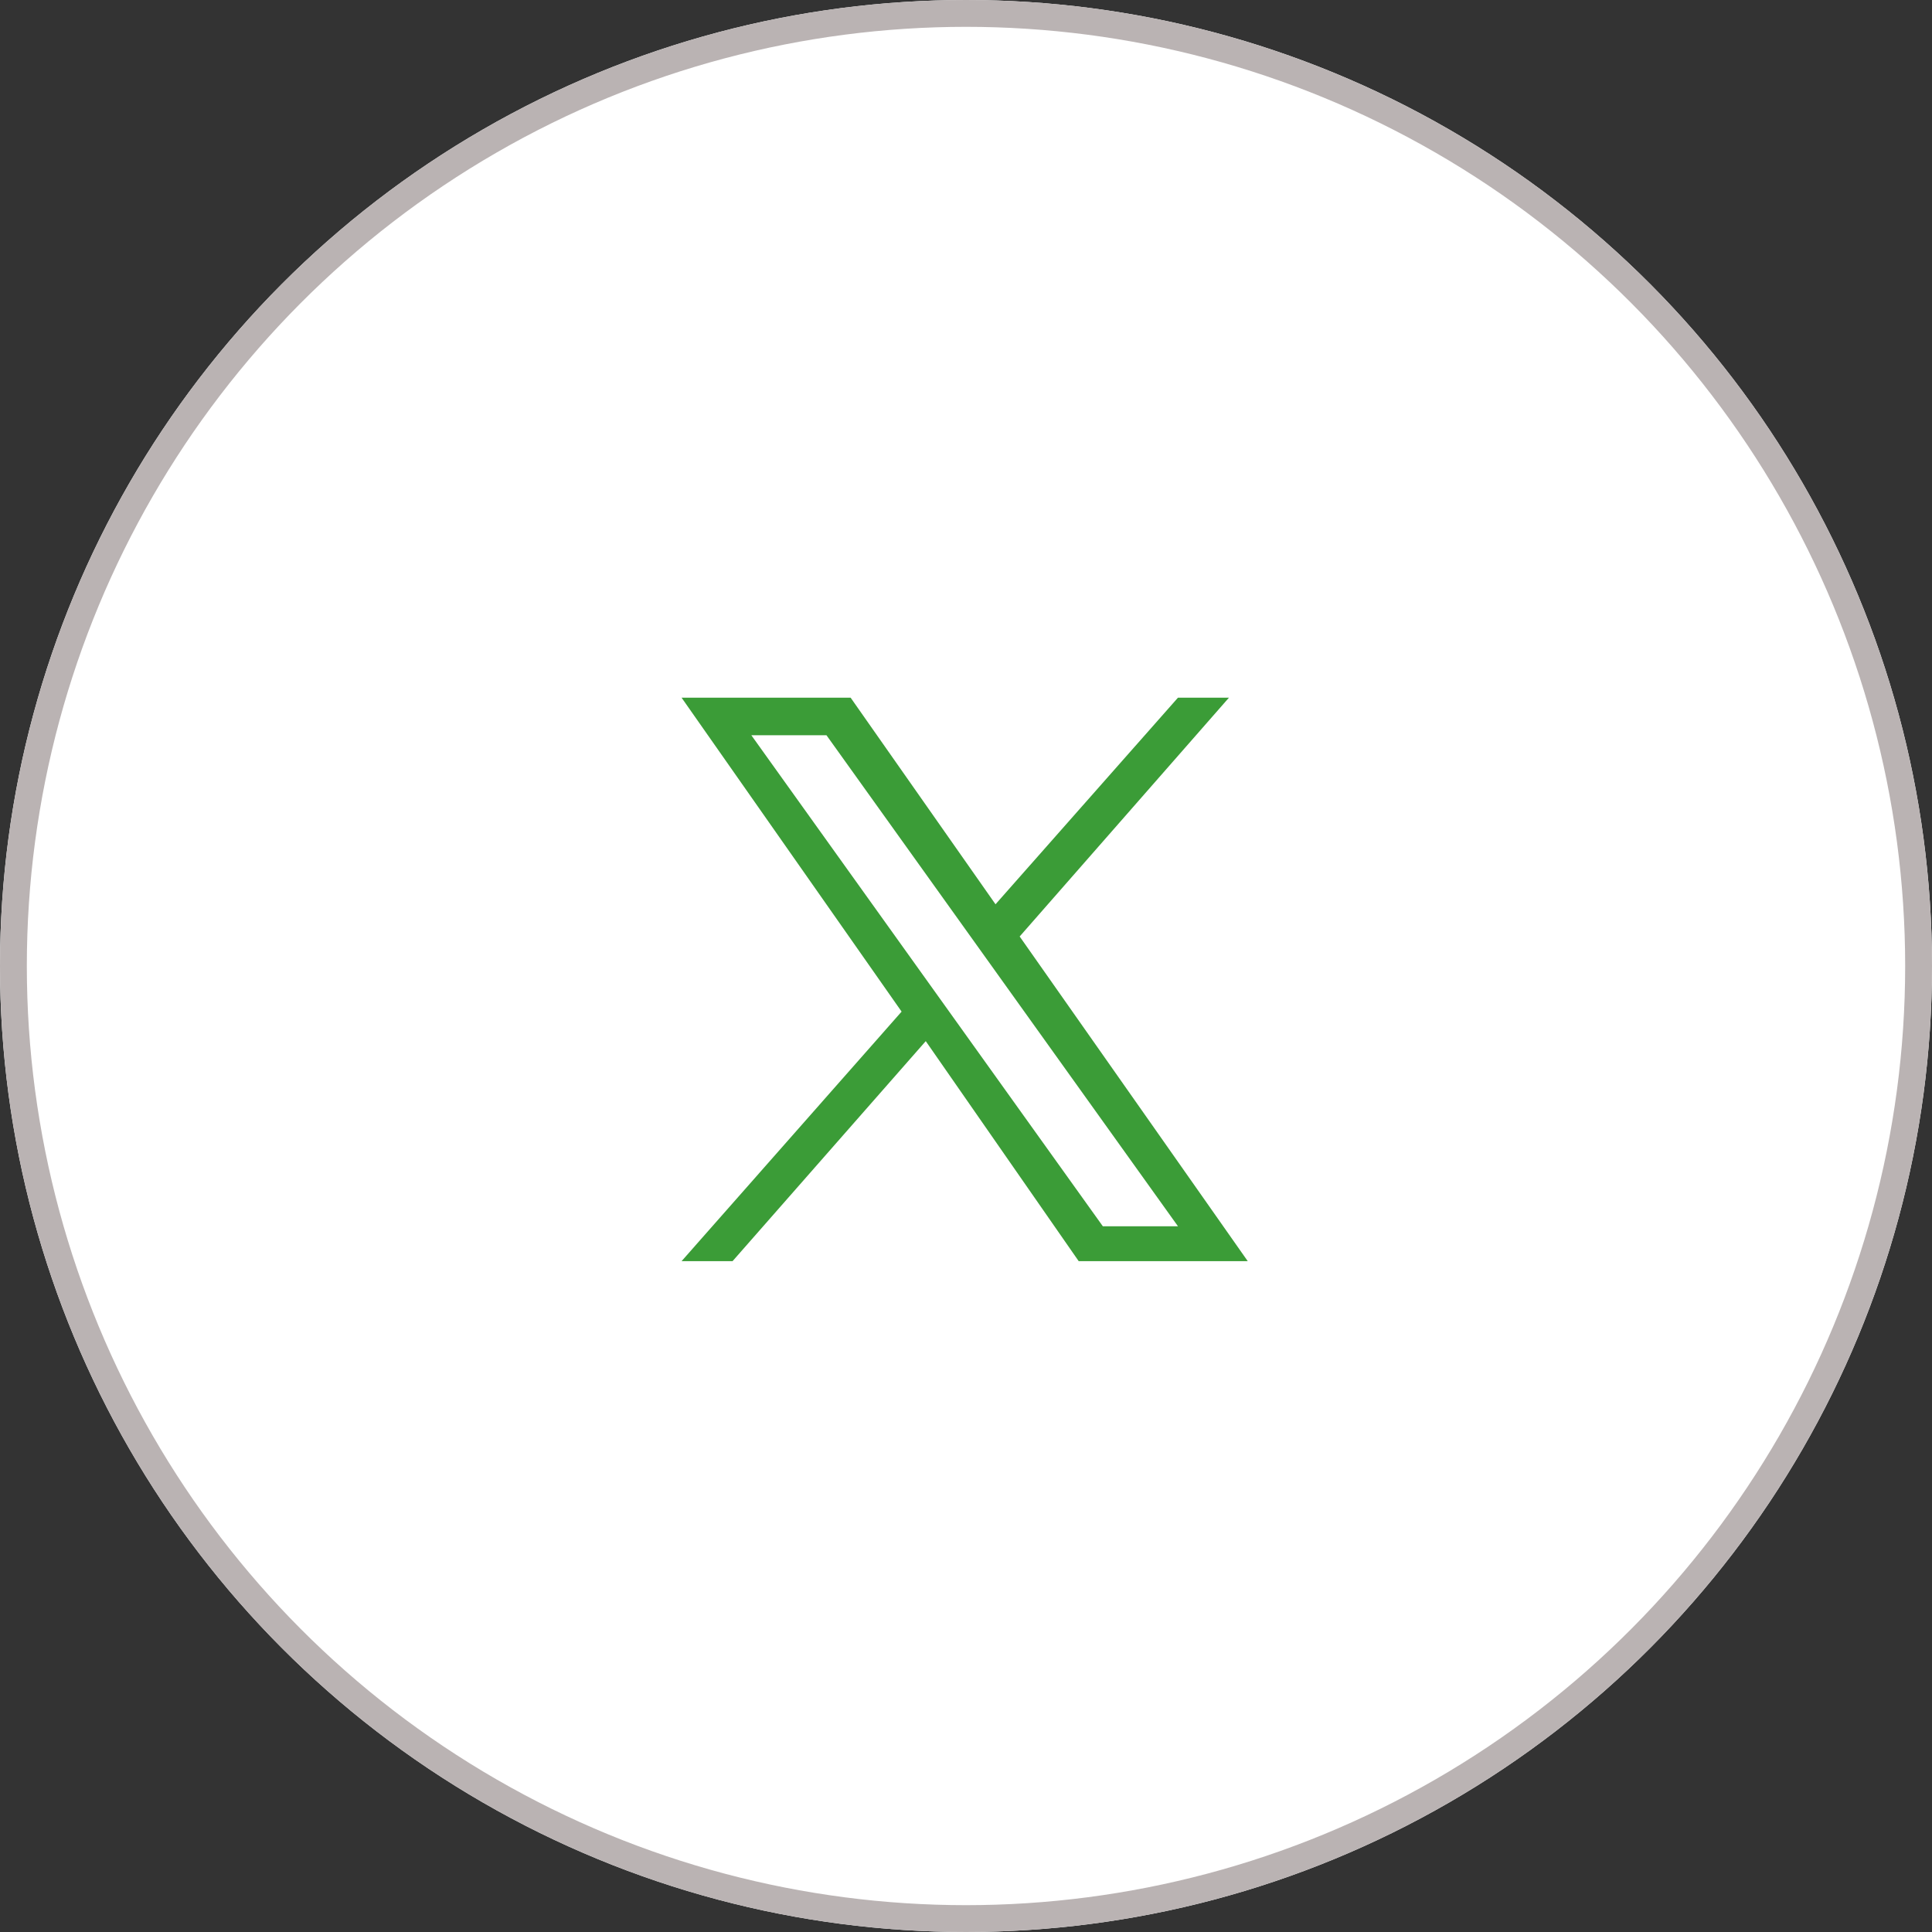 <?xml version="1.0" encoding="UTF-8"?>
<svg id="Layer_1" data-name="Layer 1" xmlns="http://www.w3.org/2000/svg" version="1.1" viewBox="0 0 72 72">
  <rect x="0" y="0" width="72" height="72" fill="#333333" stroke="none"/>
  <defs>
    <style>
      .cls-1 {
        fill: #3b9c37;
      }

      .cls-1, .cls-2 {
        stroke-width: 0px;
      }

      .cls-3 {
        fill: none;
        stroke: #bab3b3;
      }

      .cls-2 {
        fill: #fff;
      }
    </style>
  </defs>
  <g id="Group_2934" data-name="Group 2934">
    <g id="Ellipse_28" data-name="Ellipse 28">
      <circle class="cls-2" cx="36" cy="36" r="36"/>
      <circle class="cls-3" cx="36" cy="36" r="35.5"/>
    </g>
  </g>
  <path class="cls-1" d="M38,34.9l7.8-8.9h-1.9l-6.8,7.7-5.4-7.7h-6.3l8.2,11.7-8.2,9.3h1.9l7.2-8.2,5.7,8.2h6.3M28,27.4h2.8l13.1,18.3h-2.8"/>
</svg>